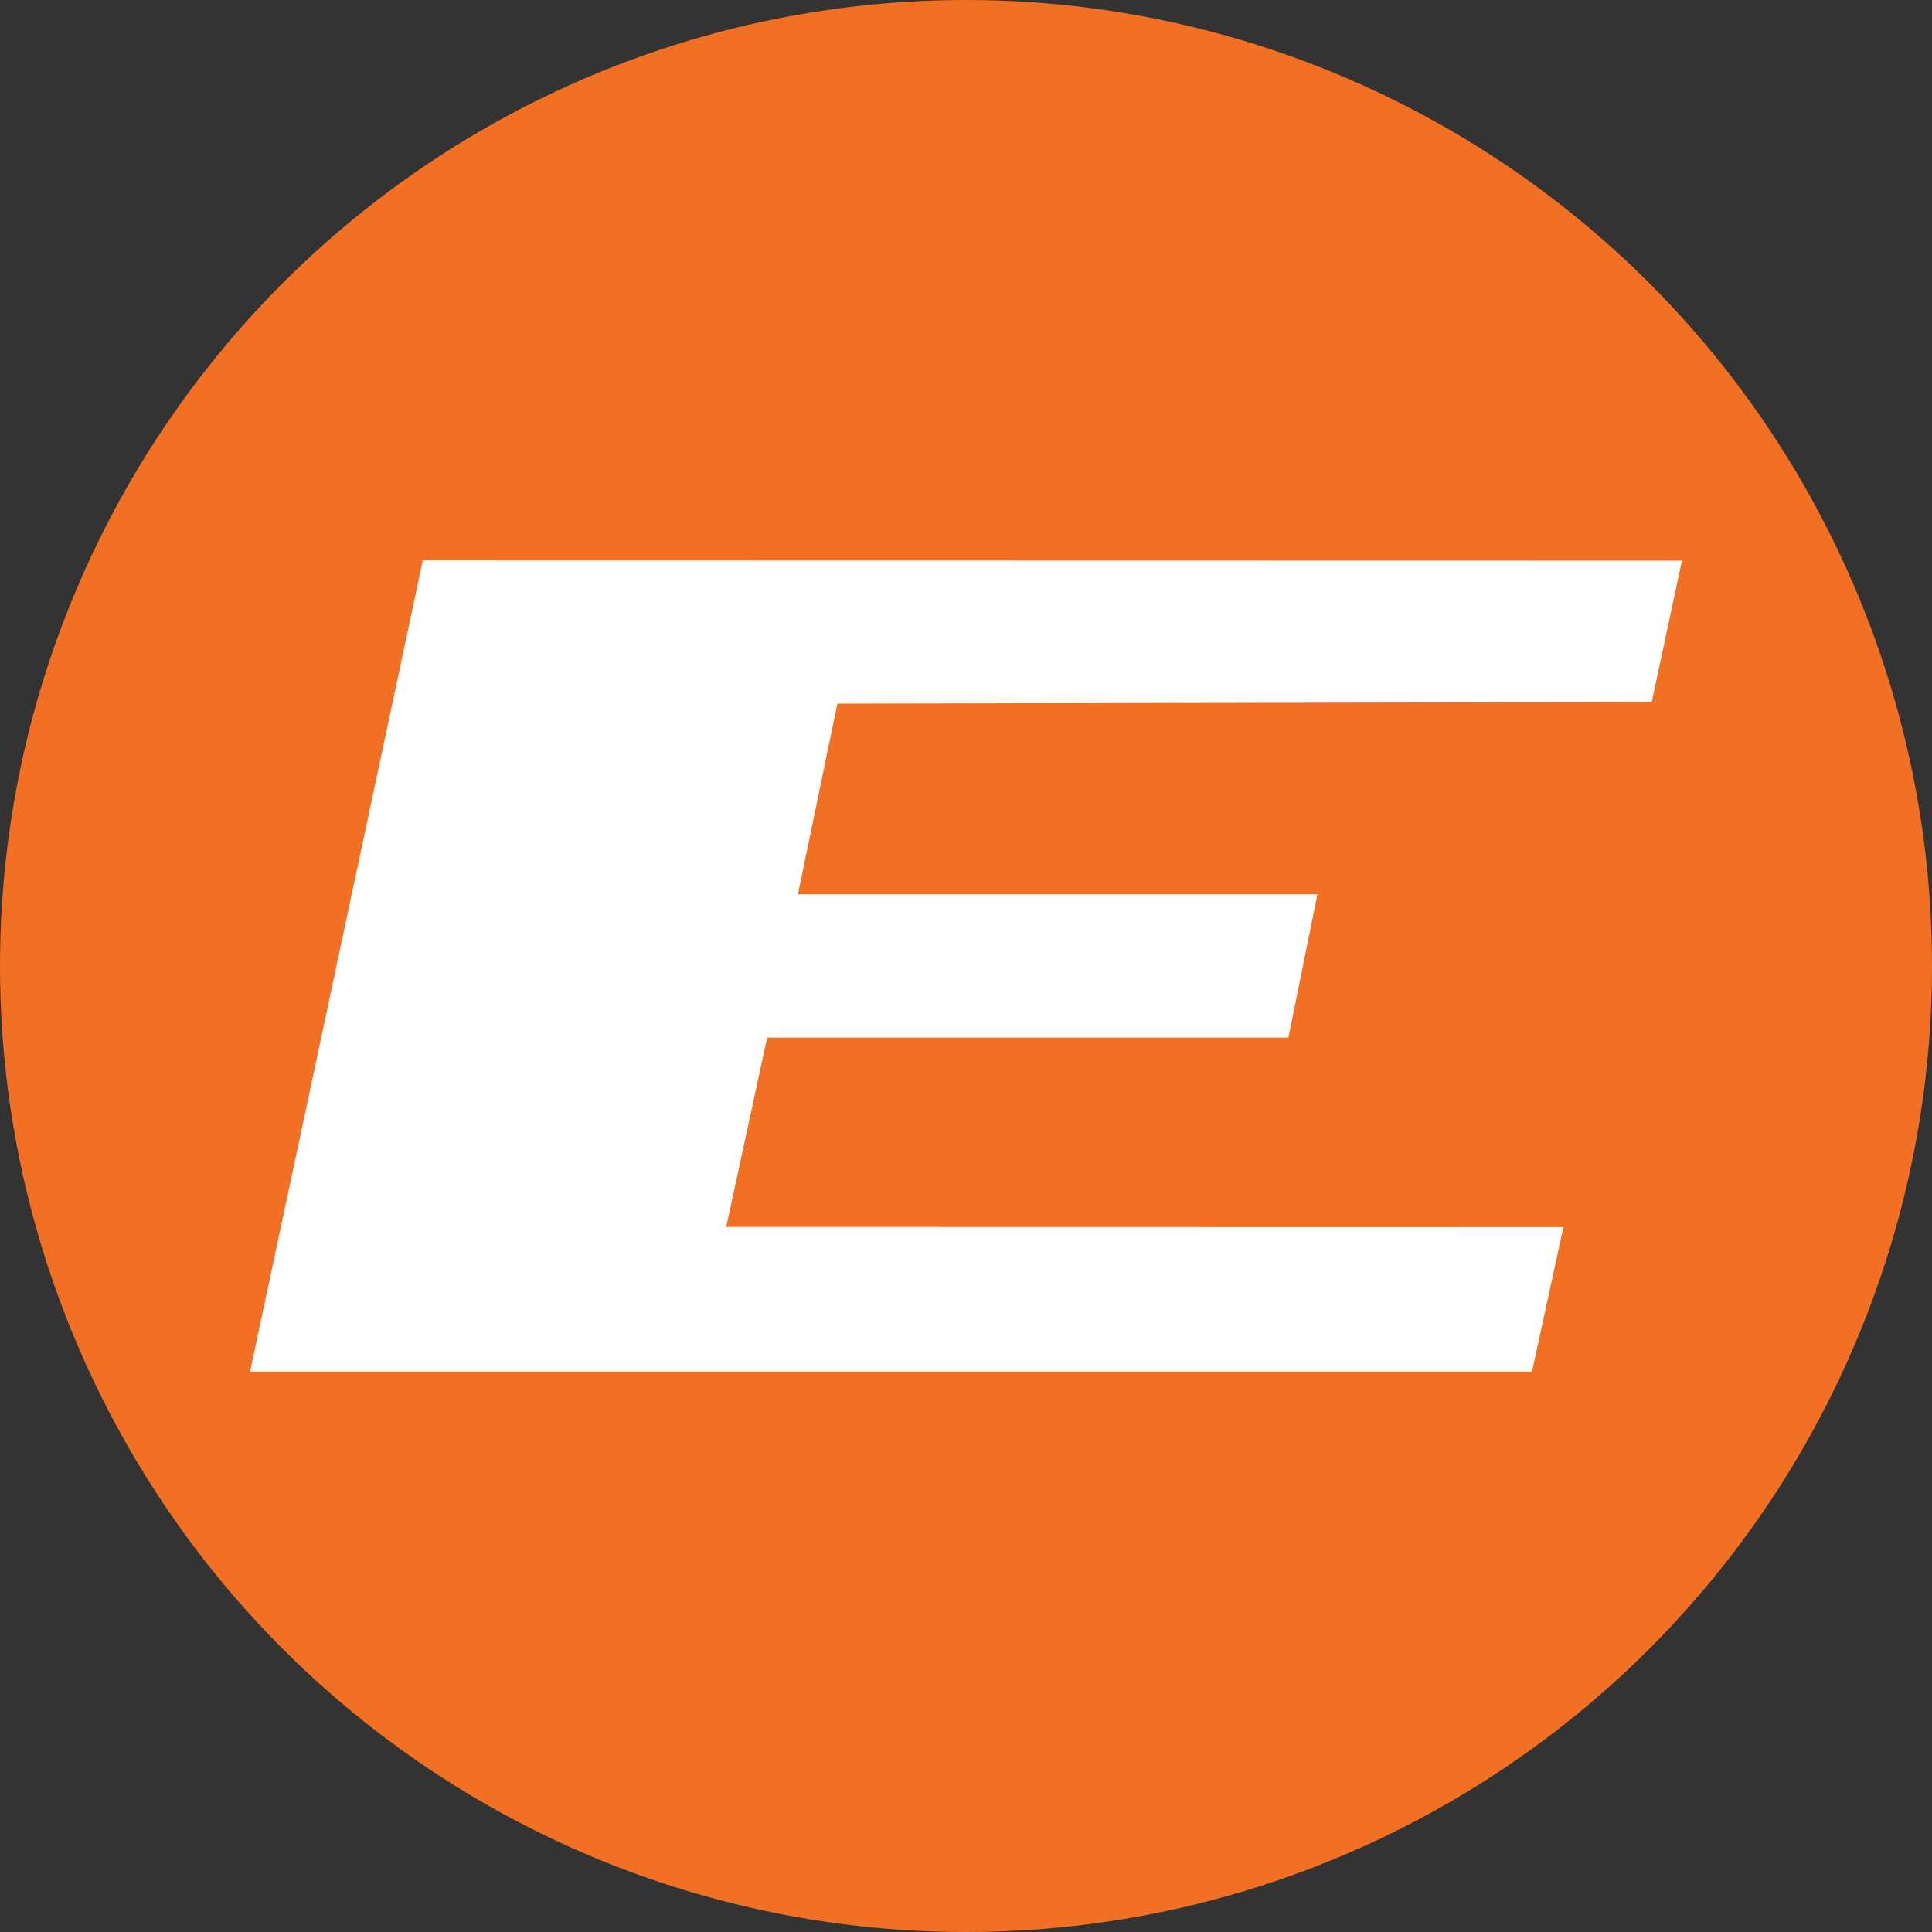 <svg id="f26346ed-0dac-45b8-8c9f-7141922be4da" data-name="Layer 1" xmlns="http://www.w3.org/2000/svg" viewBox="0 0 231.16 231.16">
  <rect x="0" y="0" width="231.16" height="231.16" fill="#333333" stroke="none"/>
  <circle cx="115.58" cy="115.58" r="115.58" style="fill: #f27024"/>
  <polygon points="50.59 67.05 29.94 164.02 29.94 164.05 29.92 164.11 183.3 164.11 187.06 146.82 86.89 146.8 91.79 124.15 154.15 124.15 157.63 107 95.47 107 100.19 84.19 100.2 84.19 197.63 83.99 201.24 67.08 50.59 67.05" style="fill: #fff"/>
</svg>
